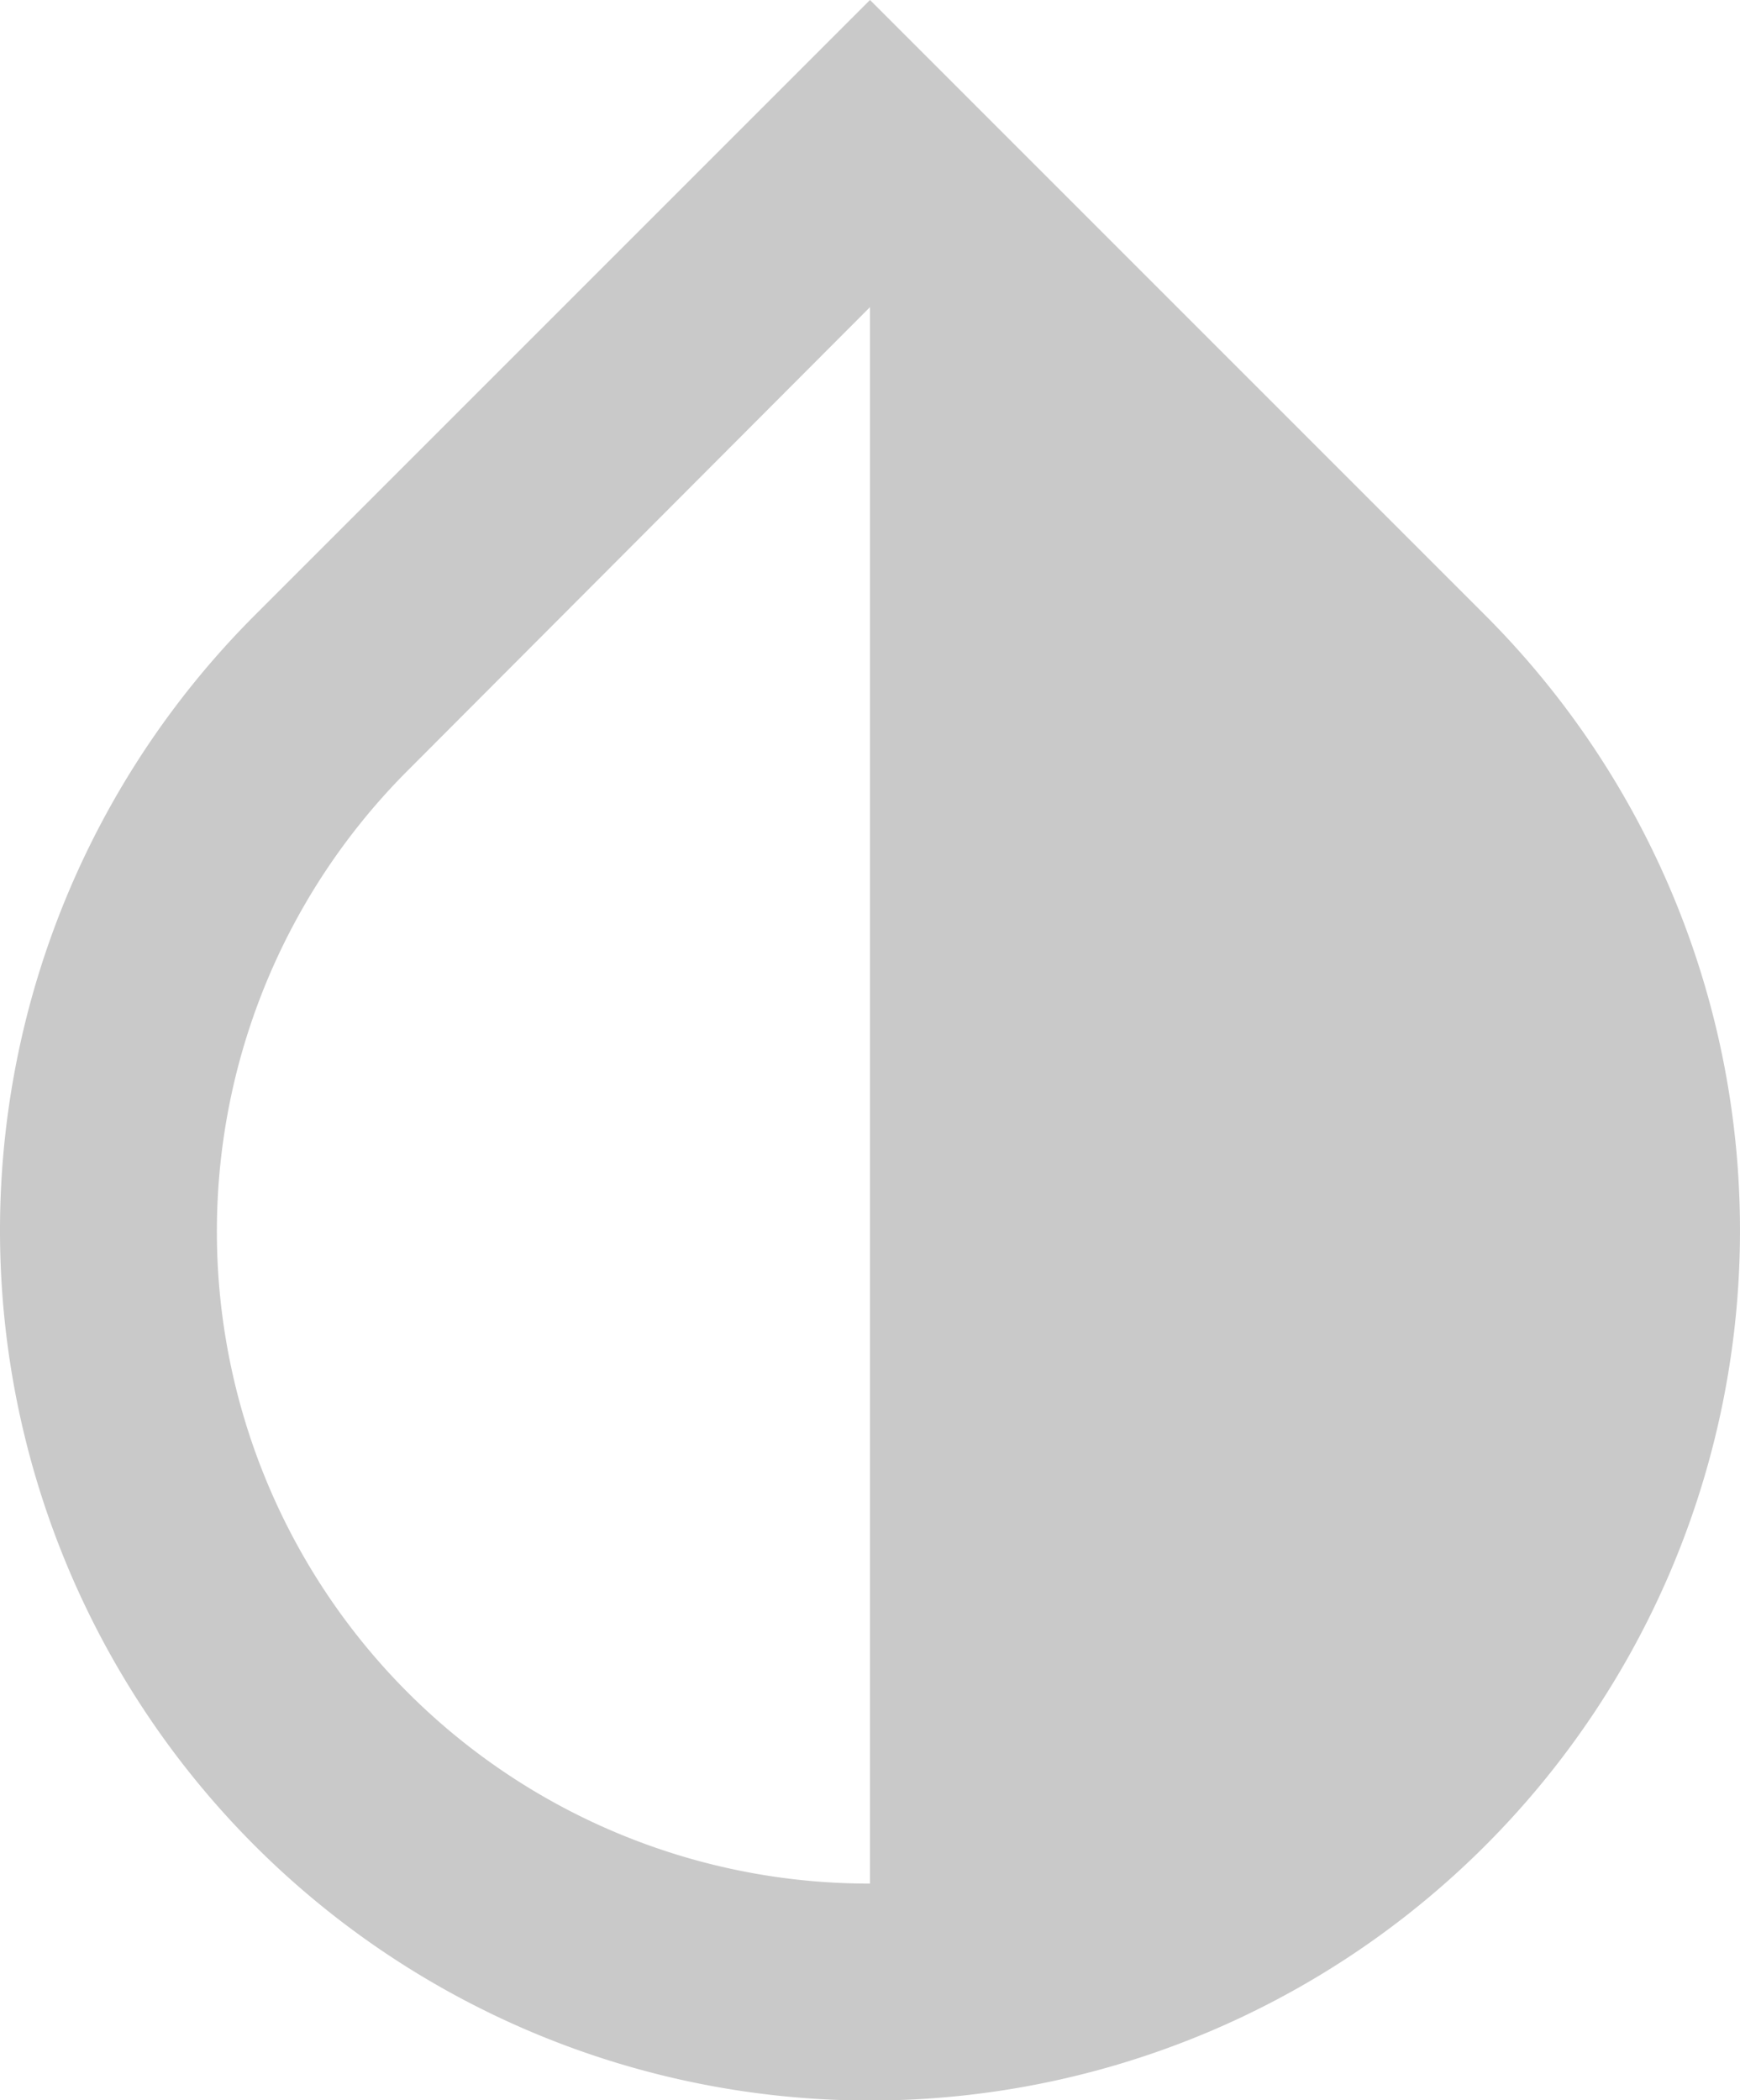 <svg xmlns="http://www.w3.org/2000/svg" width="11.088" height="13.381" viewBox="0 0 11.088 13.381">
  <path id="Icon_material-invert-colors" data-name="Icon material-invert-colors" d="M15.466,7.327,11.544,3.405,7.622,7.327a5.544,5.544,0,1,0,7.844,0Zm-3.922,8.08a4.155,4.155,0,0,1-2.938-7.1l2.938-2.945Z" transform="translate(-6 -3.405)" fill="#c9c9c9"/>
</svg>
